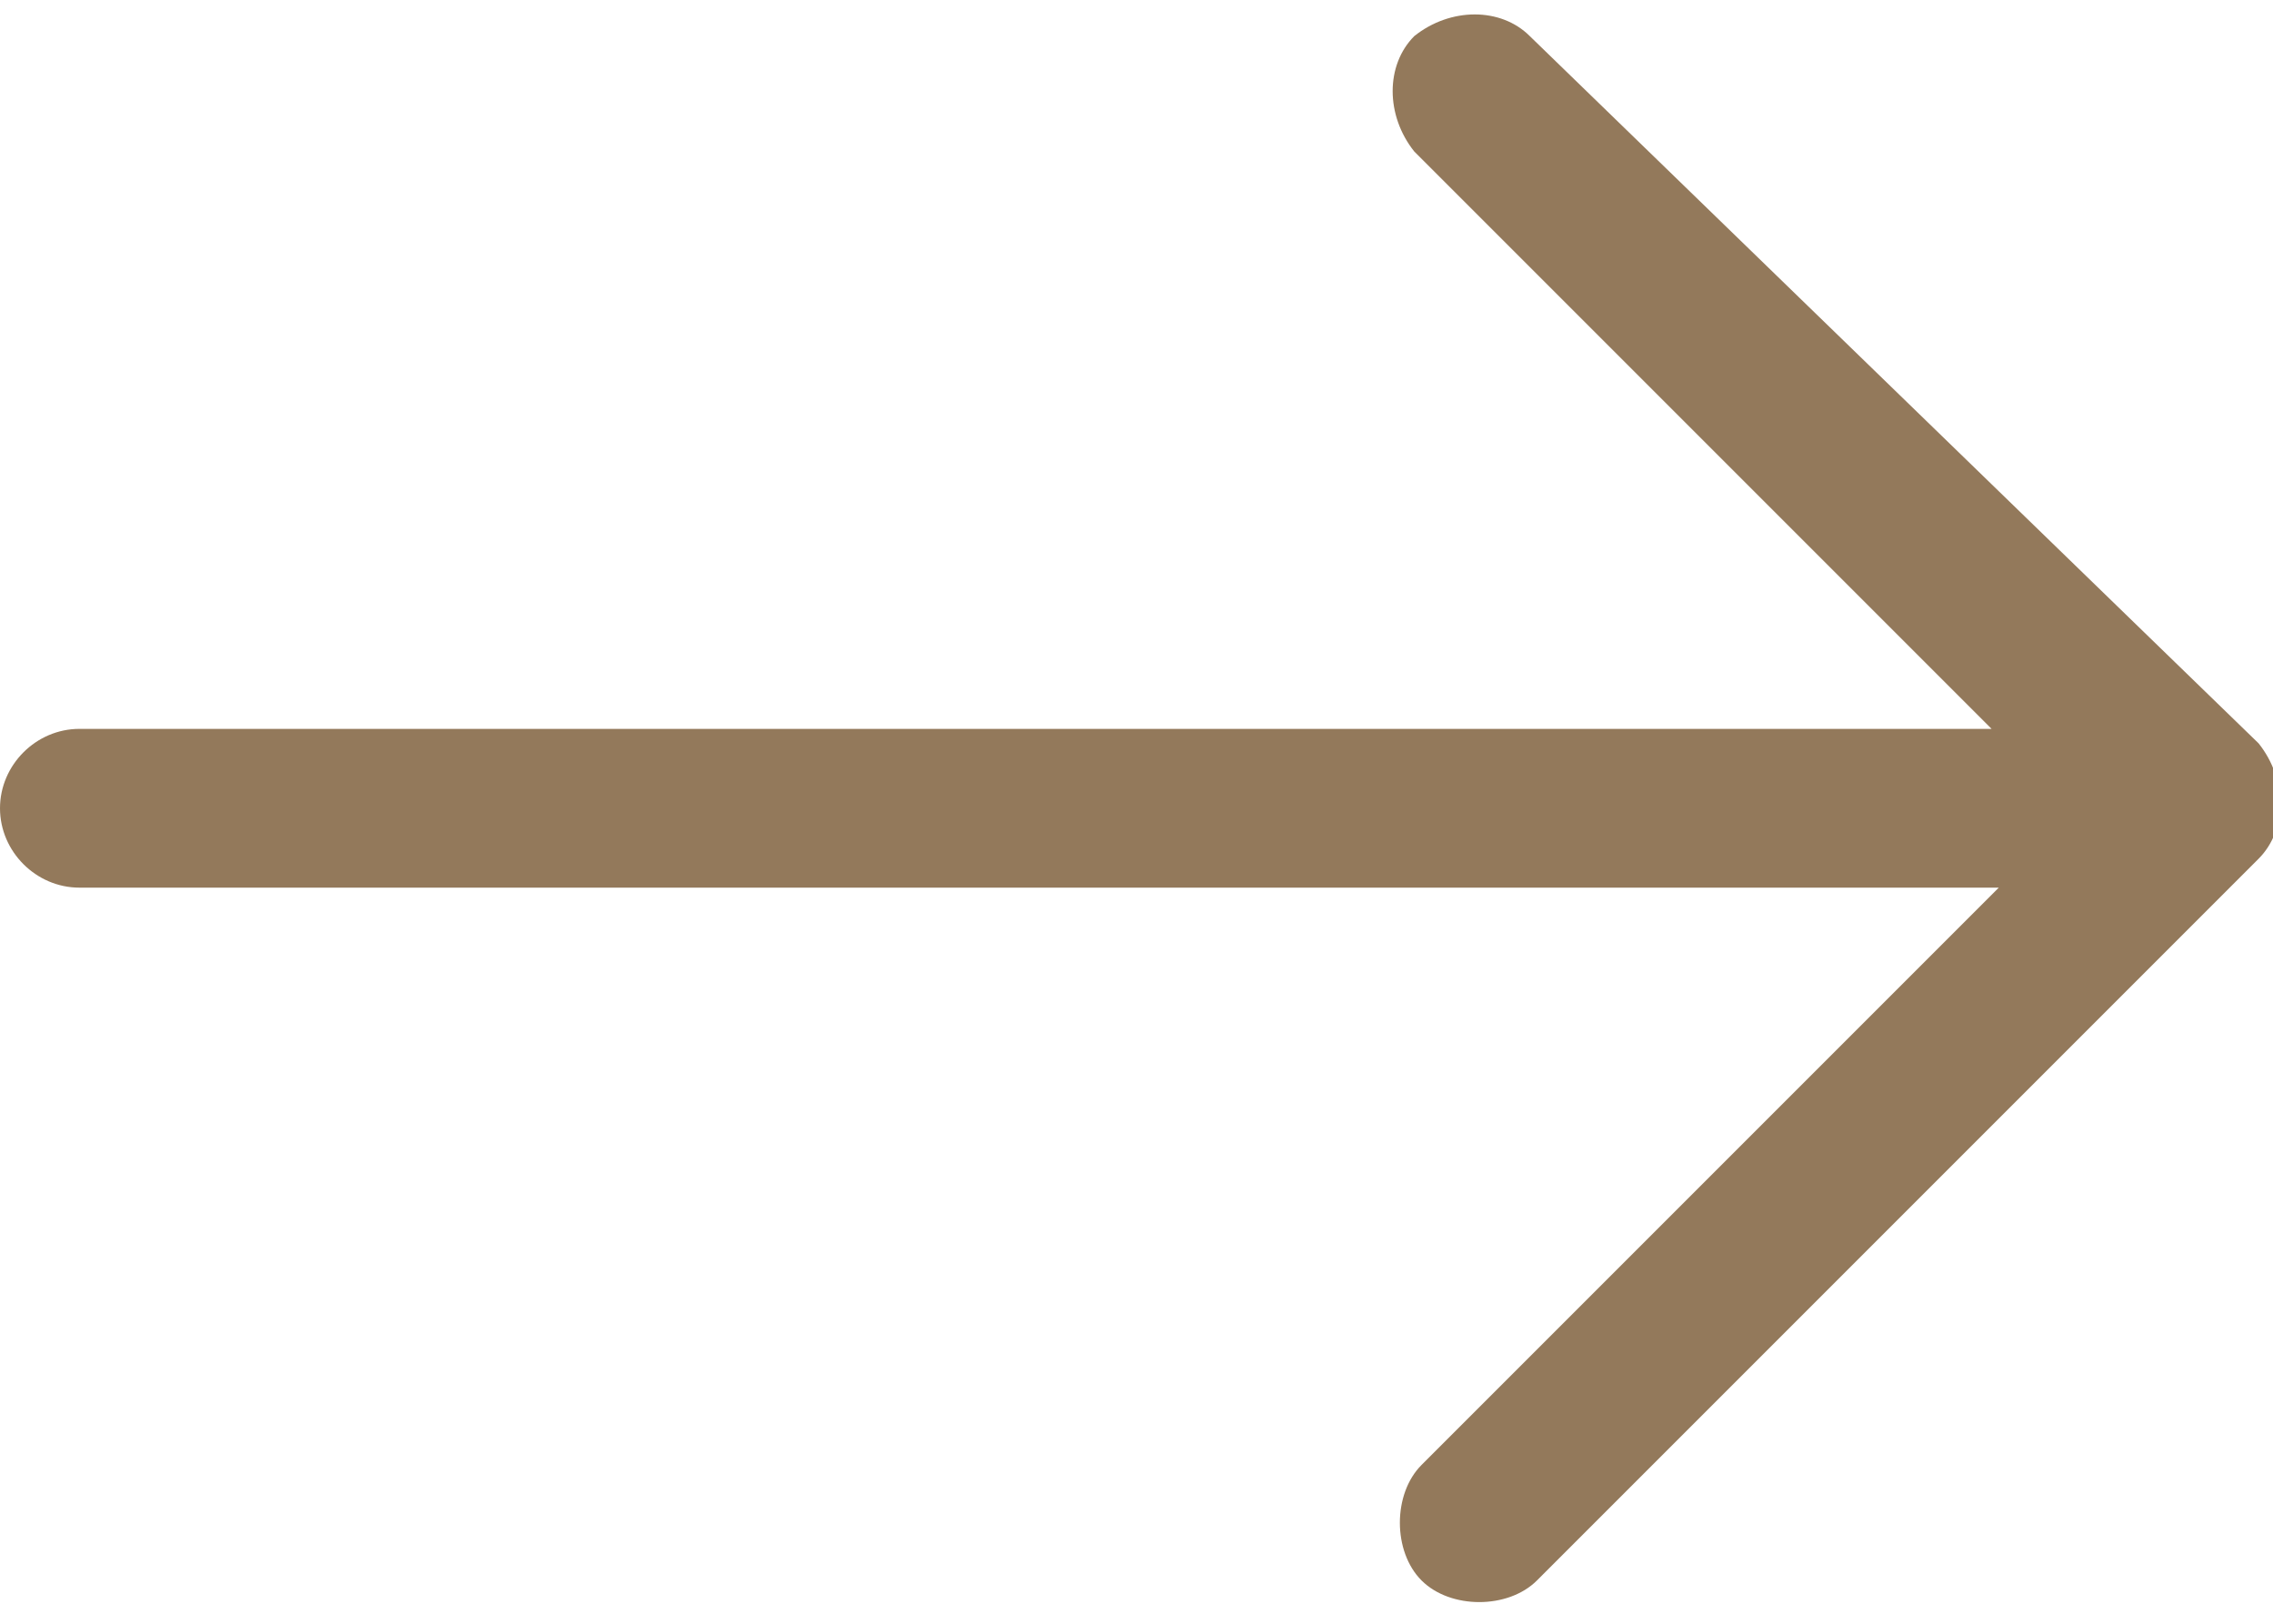 <?xml version="1.0" encoding="UTF-8"?>
<svg xmlns="http://www.w3.org/2000/svg" xmlns:xlink="http://www.w3.org/1999/xlink" version="1.1" id="arrow_1" x="0px" y="0px" viewBox="0 0 31.5 22.5" style="enable-background:new 0 0 31.5 22.5;" xml:space="preserve">
<style type="text/css">
	.st0{fill:#93795b;}
</style>
<path class="st0" d="M21.2,0.5c-0.4-0.4-1.1-0.4-1.6,0c-0.4,0.4-0.4,1.1,0,1.6l8,8H1.1c-0.6,0-1.1,0.5-1.1,1.1s0.5,1.1,1.1,1.1h26.6  l-8,8c-0.4,0.4-0.4,1.2,0,1.6c0.4,0.4,1.2,0.4,1.6,0l10-10c0.4-0.4,0.4-1.1,0-1.6L21.2,0.5z"></path>
</svg>

